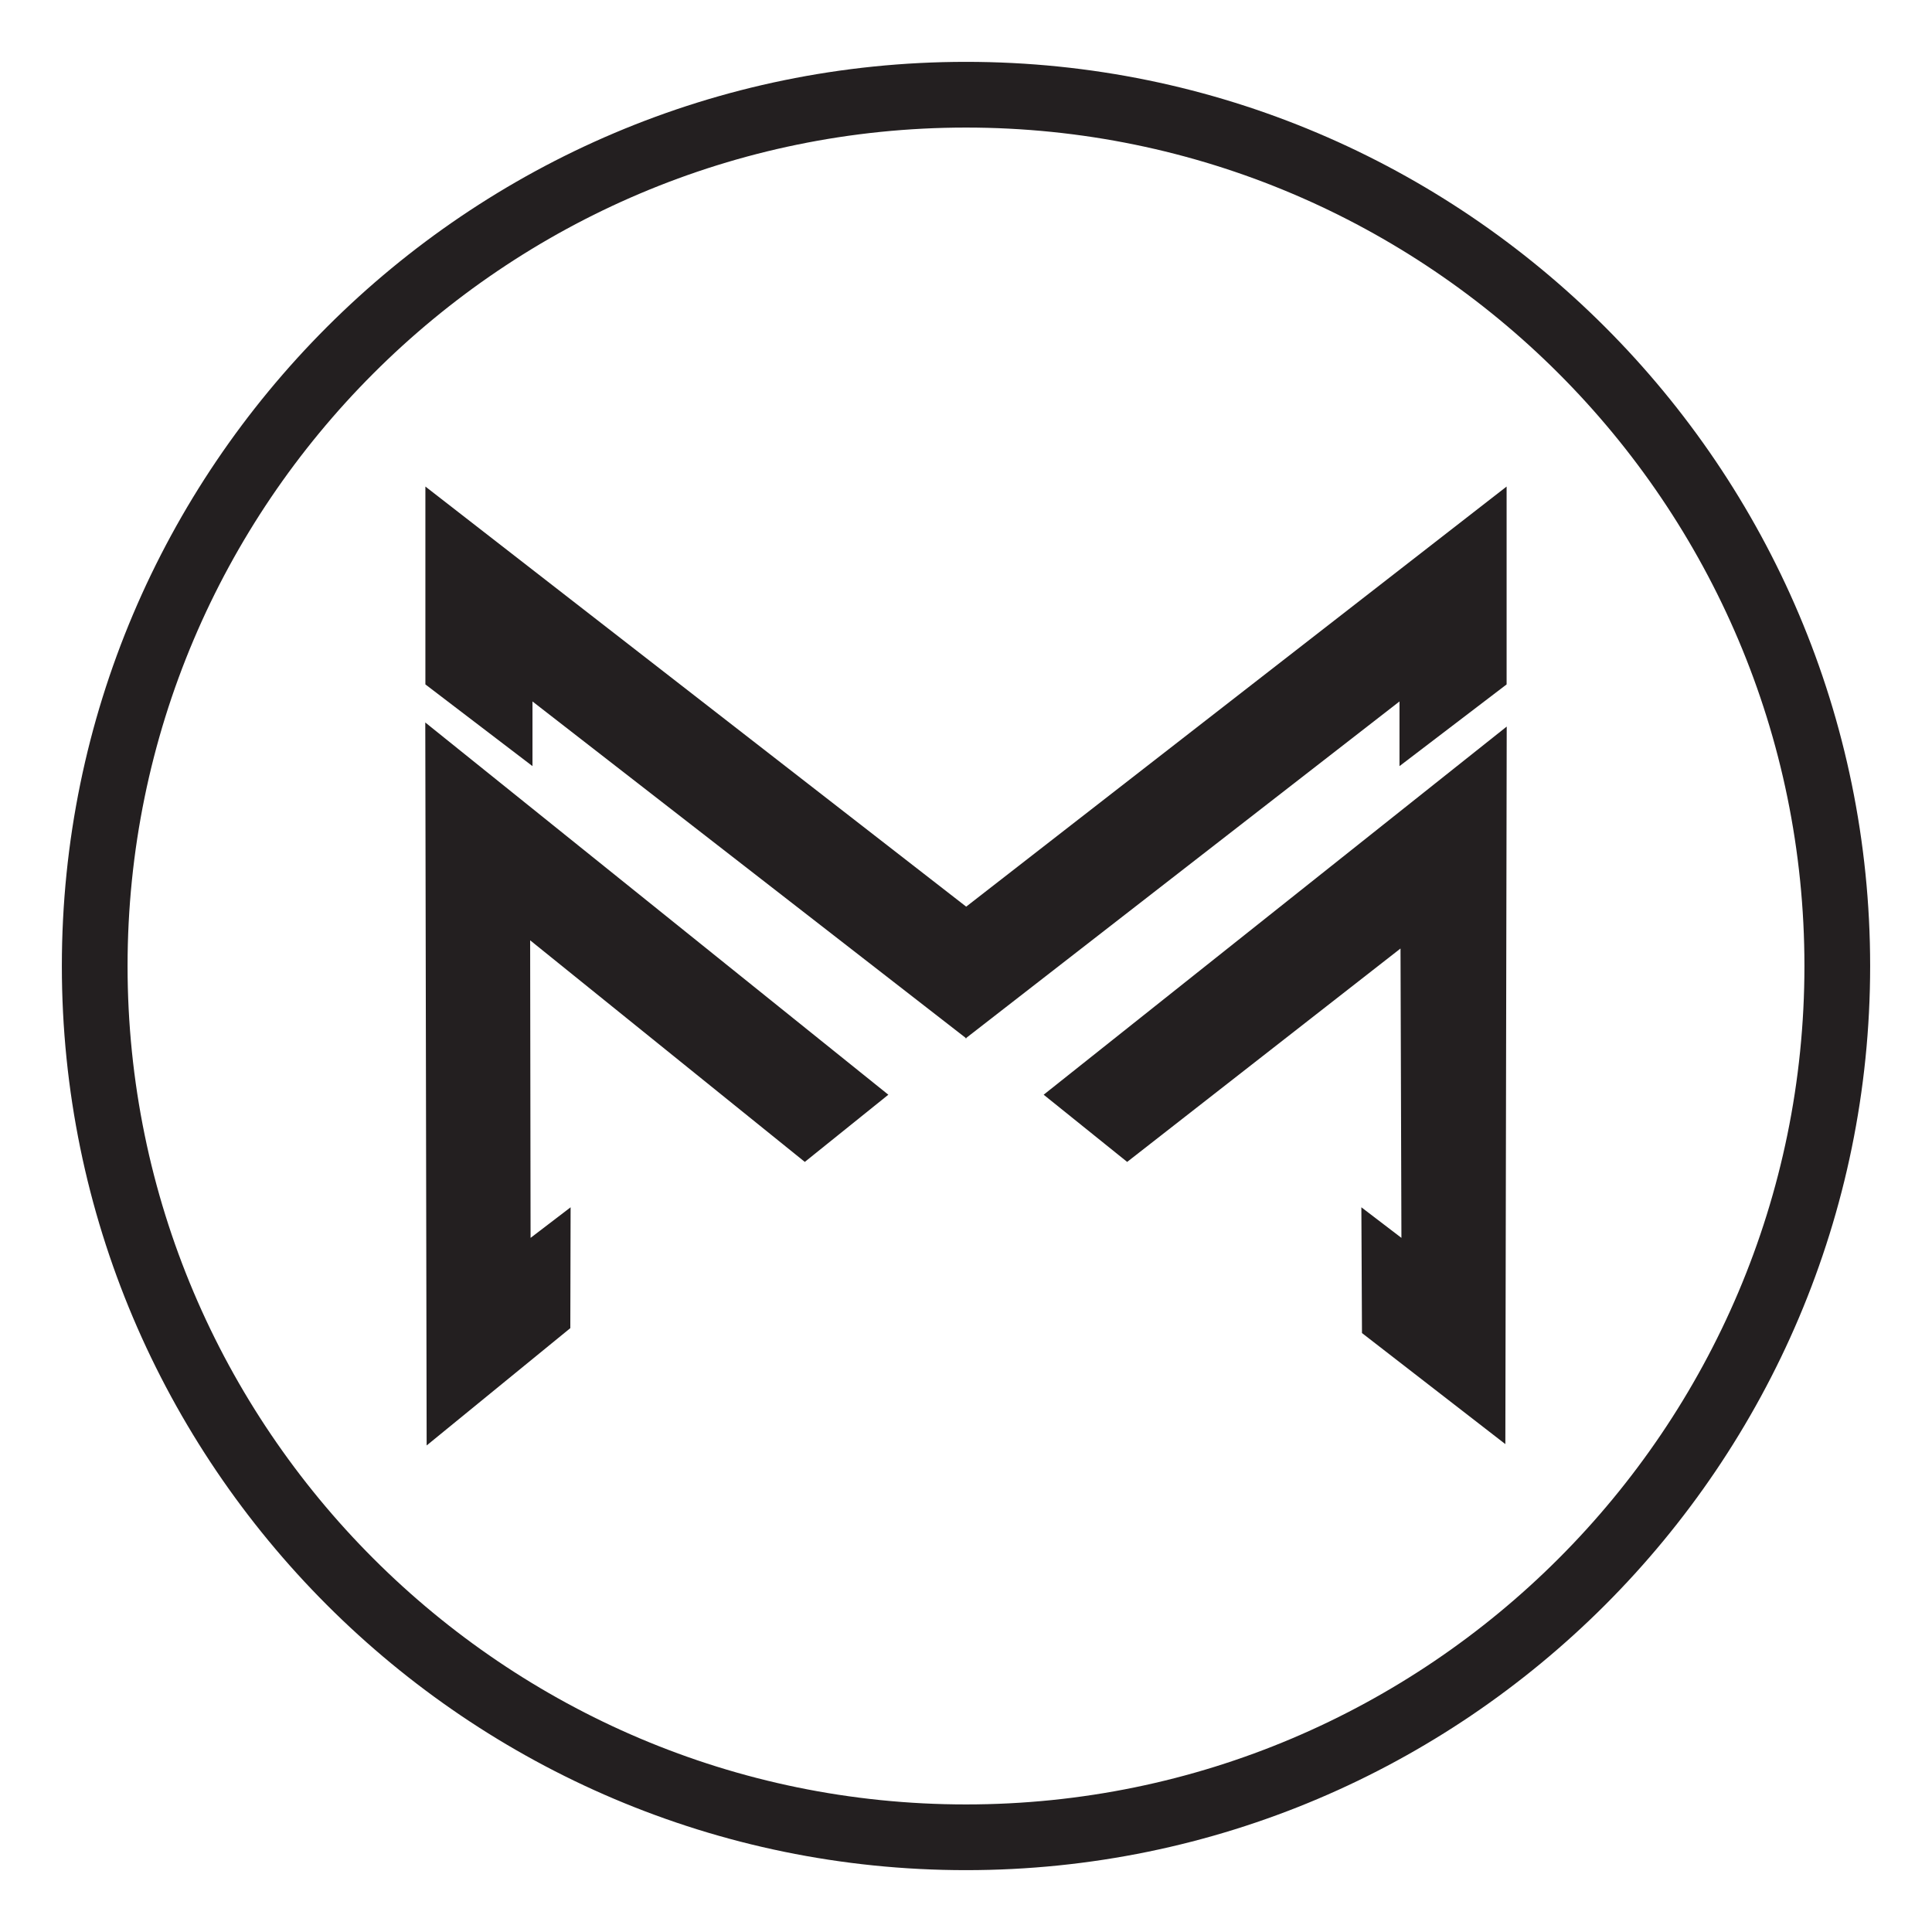 <svg xmlns="http://www.w3.org/2000/svg" id="a" viewBox="0 0 720 720"><defs><style>.b{fill:#231f20;}</style></defs><g><polygon class="b" points="388.94 407.97 420.06 433.01 521.93 353.48 522.27 461.32 507.34 449.92 507.57 496.79 561 538.18 561.51 270.77 388.94 407.97"></polygon><polygon class="b" points="521.55 285.51 561.47 255.06 561.47 181.32 360.07 337.88 158.53 181.32 158.53 255.06 198.44 285.51 198.44 261.41 359.84 386.76 359.84 387 360 386.88 360.15 387 360.15 386.76 521.55 261.41 521.55 285.51"></polygon><polygon class="b" points="159 538.68 212.54 494.96 212.65 449.92 197.73 461.32 197.57 350.43 299.93 433.01 331.06 407.97 158.49 269.25 159 538.68"></polygon></g><path class="b" d="M360,696.95c-185.79,0-336.95-151.15-336.95-336.95S174.21,23.05,360,23.05s336.95,151.15,336.95,336.95-151.15,336.95-336.95,336.95Zm0-649.41C187.71,47.54,47.54,187.71,47.54,360s140.17,312.46,312.46,312.46,312.46-140.17,312.46-312.46S532.29,47.54,360,47.54Z"></path></svg>